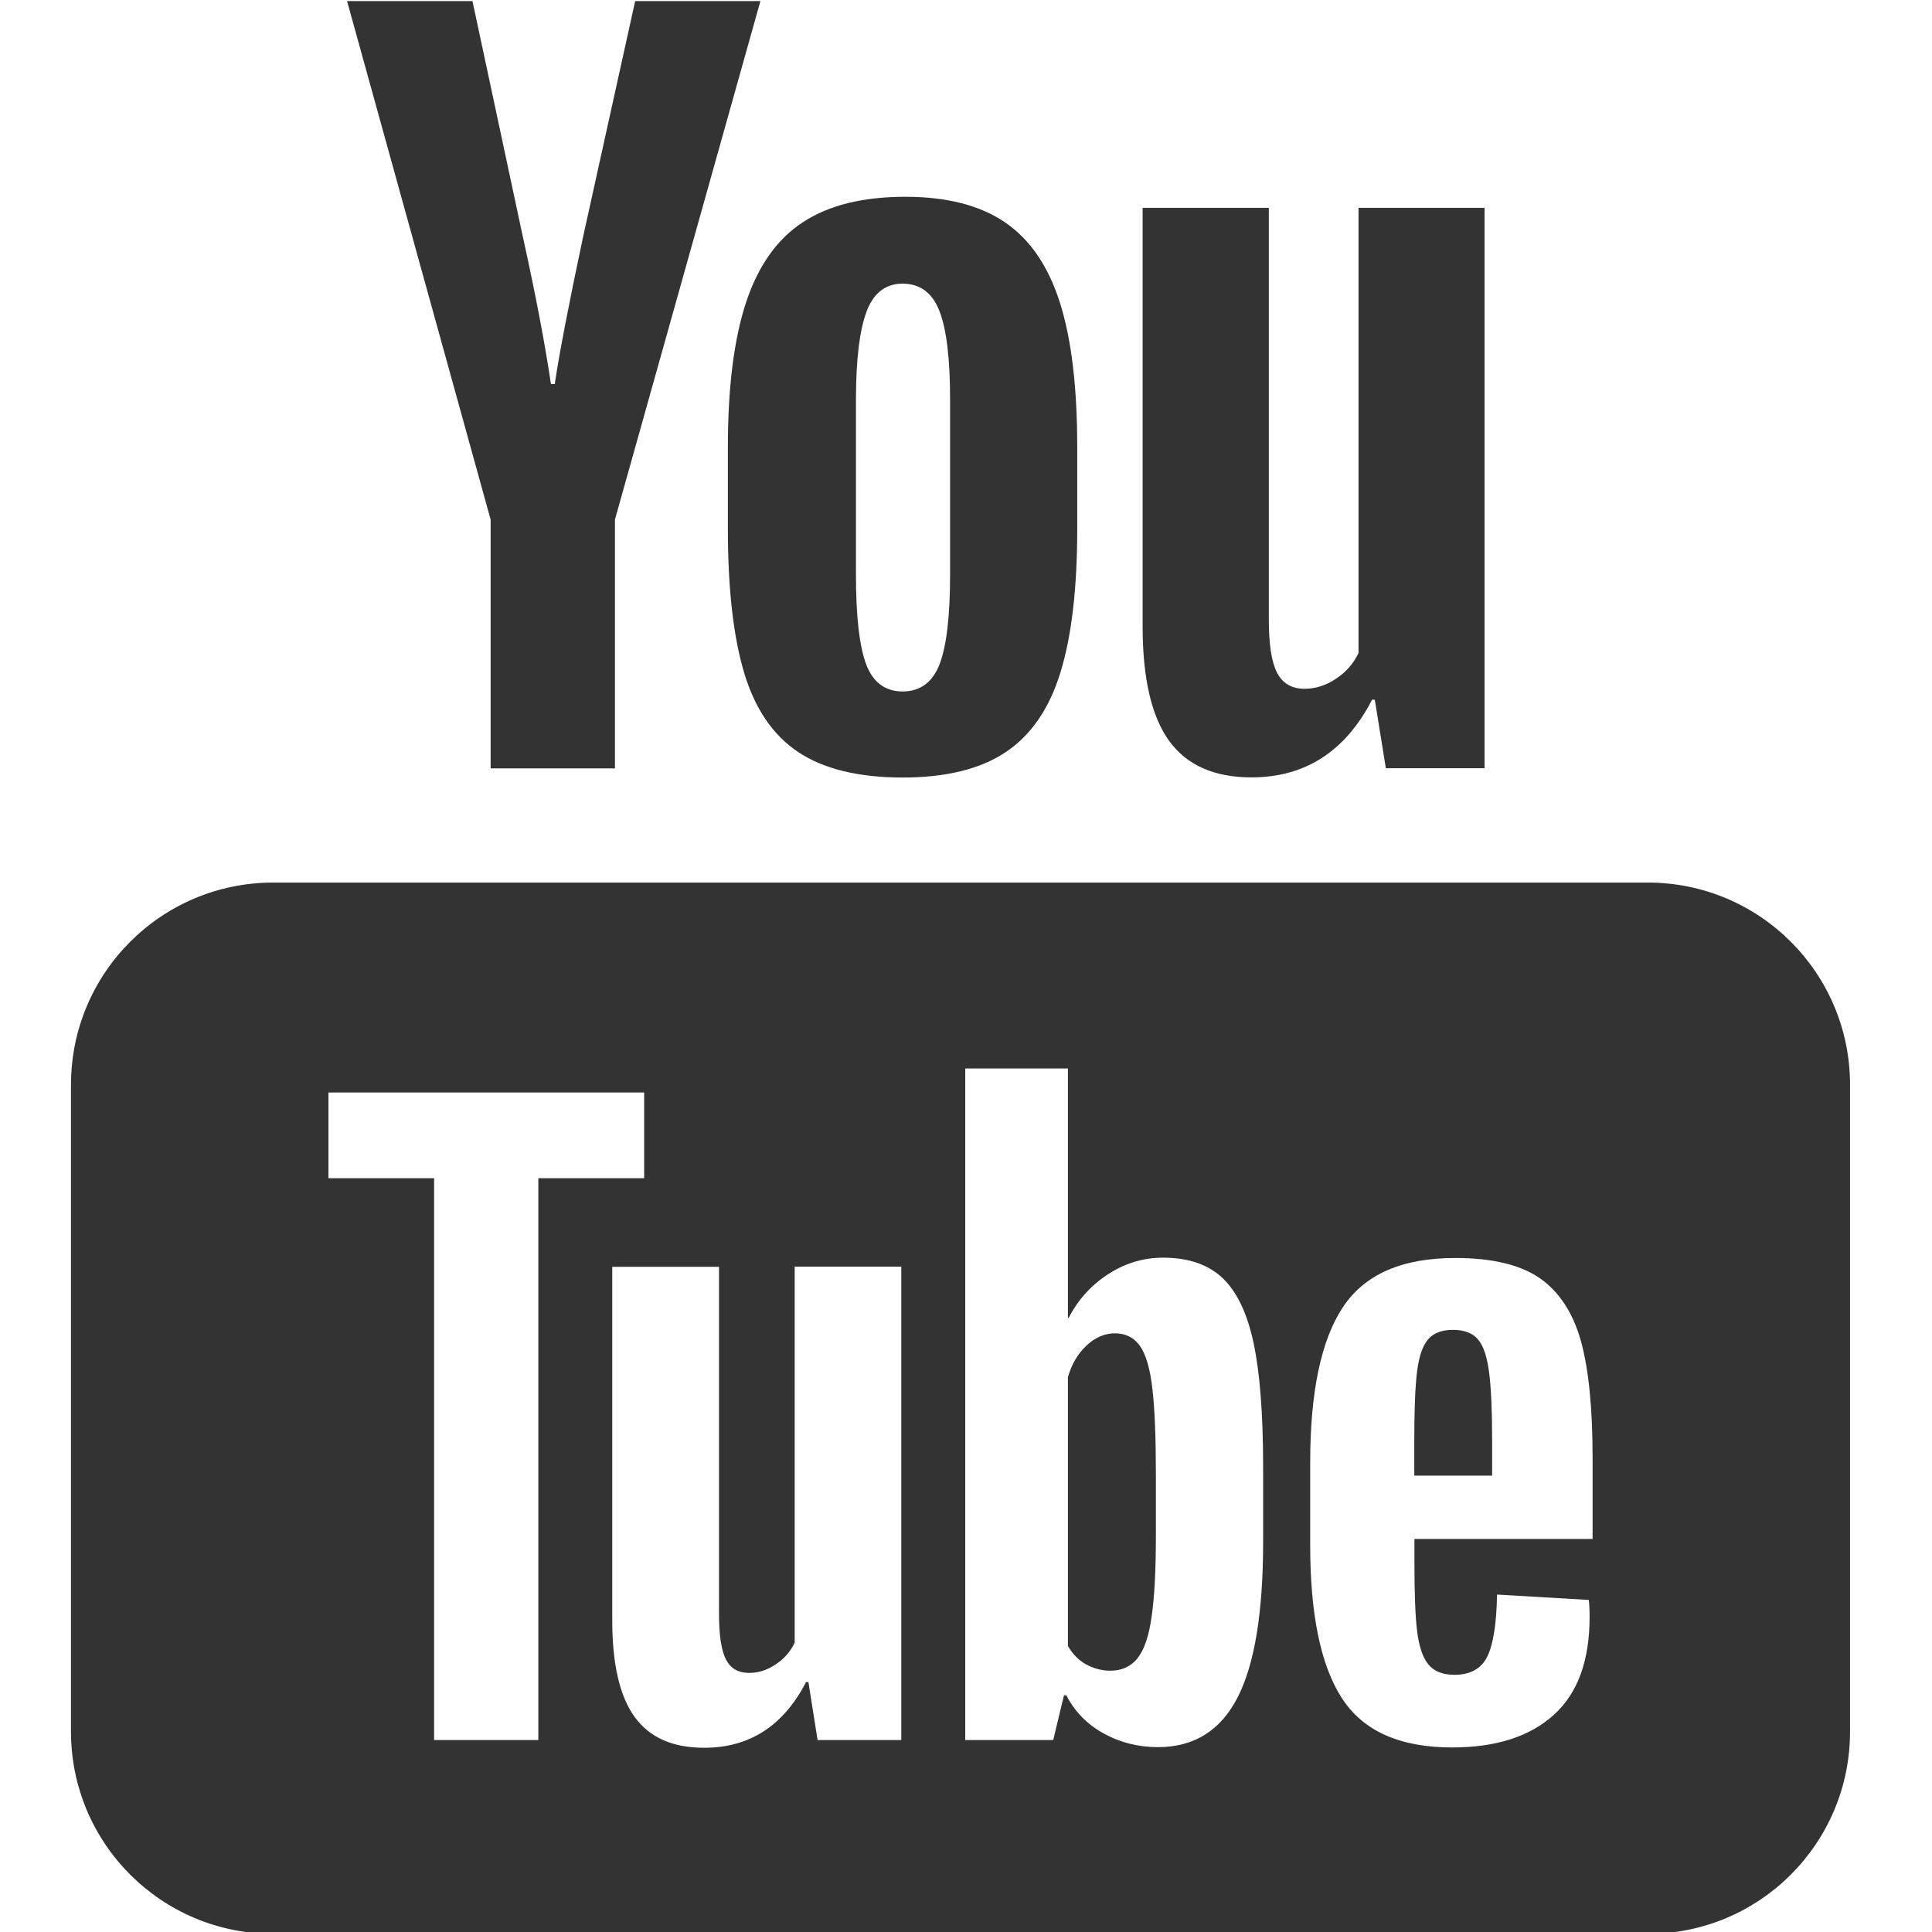 <svg width="176" height="176" viewBox="0 0 176 176" fill="none" xmlns="http://www.w3.org/2000/svg">
<g clip-path="url(#clip0)">
<path d="M31.617 0.1L44.696 47.336V69.997H56.019V47.336L69.27 0.1H57.861L53.113 21.596C51.779 27.872 50.928 32.332 50.537 34.991H50.192C49.639 31.271 48.781 26.777 47.617 21.509L43.041 0.1H31.617ZM82.479 17.927C78.641 17.927 75.541 18.682 73.184 20.215C70.819 21.739 69.088 24.18 67.976 27.509C66.871 30.846 66.307 35.251 66.307 40.746V48.156C66.307 53.593 66.802 57.957 67.774 61.235C68.746 64.513 70.375 66.932 72.68 68.486C74.986 70.041 78.168 70.824 82.22 70.832C86.161 70.832 89.302 70.062 91.601 68.529C93.899 66.997 95.569 64.6 96.593 61.292C97.617 57.985 98.133 53.614 98.133 48.17V40.746C98.133 35.251 97.604 30.86 96.55 27.552C95.497 24.252 93.841 21.812 91.558 20.258C89.281 18.703 86.25 17.927 82.479 17.927ZM104.09 18.934V57.077C104.09 61.799 104.901 65.276 106.507 67.494C108.12 69.711 110.614 70.817 114.003 70.817C118.887 70.817 122.557 68.46 124.995 63.738H125.24L126.247 69.983H135.24V18.934H123.758V59.48C123.316 60.43 122.636 61.213 121.715 61.825C120.794 62.444 119.839 62.745 118.837 62.745C117.666 62.745 116.835 62.25 116.334 61.278C115.833 60.306 115.586 58.699 115.586 56.415V18.934H104.09ZM82.22 25.84C83.826 25.84 84.967 26.693 85.601 28.387C86.242 30.074 86.55 32.747 86.55 36.416V52.329C86.55 56.108 86.234 58.822 85.601 60.487C84.967 62.151 83.833 62.983 82.234 62.99C80.628 62.99 79.507 62.151 78.896 60.487C78.277 58.822 77.975 56.1 77.975 52.329V36.416C77.975 32.754 78.306 30.081 78.939 28.387C79.573 26.7 80.665 25.84 82.22 25.84ZM24.884 80.4C14.71 80.4 6.467 88.643 6.467 98.816V157.75C6.467 167.923 14.71 176.166 24.884 176.166H150.117C160.29 176.166 168.533 167.923 168.533 157.75V98.816C168.533 88.643 160.29 80.4 150.117 80.4H24.884ZM87.932 97.334H97.284V120.053H97.356C98.196 118.41 99.391 117.091 100.939 116.082C102.486 115.073 104.163 114.571 105.946 114.571C108.244 114.571 110.037 115.183 111.341 116.398C112.645 117.614 113.608 119.594 114.19 122.312C114.772 125.038 115.068 128.81 115.068 133.635V140.441C115.068 146.865 114.298 151.585 112.751 154.613C111.204 157.641 108.778 159.16 105.5 159.16C103.673 159.16 102.01 158.733 100.507 157.894C99.004 157.054 97.891 155.899 97.14 154.44H96.924L95.946 158.512H87.932V97.334ZM29.919 99.521H58.681V107.334H49.041V158.512H39.545V107.334H29.919V99.521ZM132.563 114.6C135.886 114.6 138.449 115.197 140.232 116.413C142.008 117.636 143.273 119.54 144.002 122.111C144.724 124.689 145.081 128.256 145.081 132.801V140.196H128.851V142.383C128.851 145.153 128.926 147.221 129.096 148.599C129.265 149.976 129.602 150.994 130.117 151.62C130.633 152.254 131.43 152.57 132.506 152.57C133.957 152.57 134.953 152.006 135.499 150.887C136.036 149.767 136.332 147.883 136.376 145.261L144.736 145.75C144.78 146.118 144.808 146.648 144.808 147.304C144.808 151.289 143.722 154.265 141.542 156.224C139.361 158.199 136.275 159.188 132.29 159.188C127.509 159.188 124.163 157.683 122.233 154.685C120.303 151.687 119.355 147.041 119.355 140.757V133.232C119.355 126.765 120.359 122.044 122.348 119.06C124.337 116.077 127.738 114.6 132.563 114.6ZM72.393 115.391H82.105V158.498H82.076V158.512H74.479L73.644 153.232H73.429C71.366 157.225 68.274 159.217 64.148 159.217C61.283 159.217 59.181 158.29 57.818 156.412C56.455 154.54 55.775 151.598 55.775 147.62V115.406H65.501V147.059C65.501 148.975 65.714 150.364 66.134 151.174C66.561 151.999 67.254 152.397 68.249 152.397C69.089 152.397 69.893 152.143 70.666 151.62C71.447 151.105 72.01 150.445 72.393 149.649V115.391ZM132.362 121.147C131.331 121.147 130.553 121.449 130.06 122.053C129.566 122.664 129.236 123.661 129.081 125.046C128.912 126.423 128.837 128.527 128.837 131.333V134.427H135.93V131.333C135.93 128.563 135.841 126.475 135.657 125.046C135.473 123.609 135.143 122.614 134.65 122.024C134.156 121.442 133.401 121.147 132.362 121.147ZM101.572 121.463C100.636 121.463 99.763 121.834 98.967 122.585C98.172 123.337 97.608 124.299 97.284 125.463V149.937C97.711 150.688 98.261 151.245 98.939 151.62C99.616 151.989 100.351 152.196 101.154 152.196C102.186 152.196 103.003 151.825 103.615 151.074C104.226 150.322 104.659 149.058 104.91 147.275C105.167 145.5 105.298 143.032 105.298 139.894V134.34C105.298 130.966 105.195 128.362 104.982 126.528C104.775 124.701 104.39 123.395 103.859 122.628C103.322 121.862 102.566 121.463 101.572 121.463Z" fill="#333333"/>
</g>
<defs>
<clipPath id="clip0">
<rect width="176" height="176" fill="white"/>
</clipPath>
</defs>
</svg>
